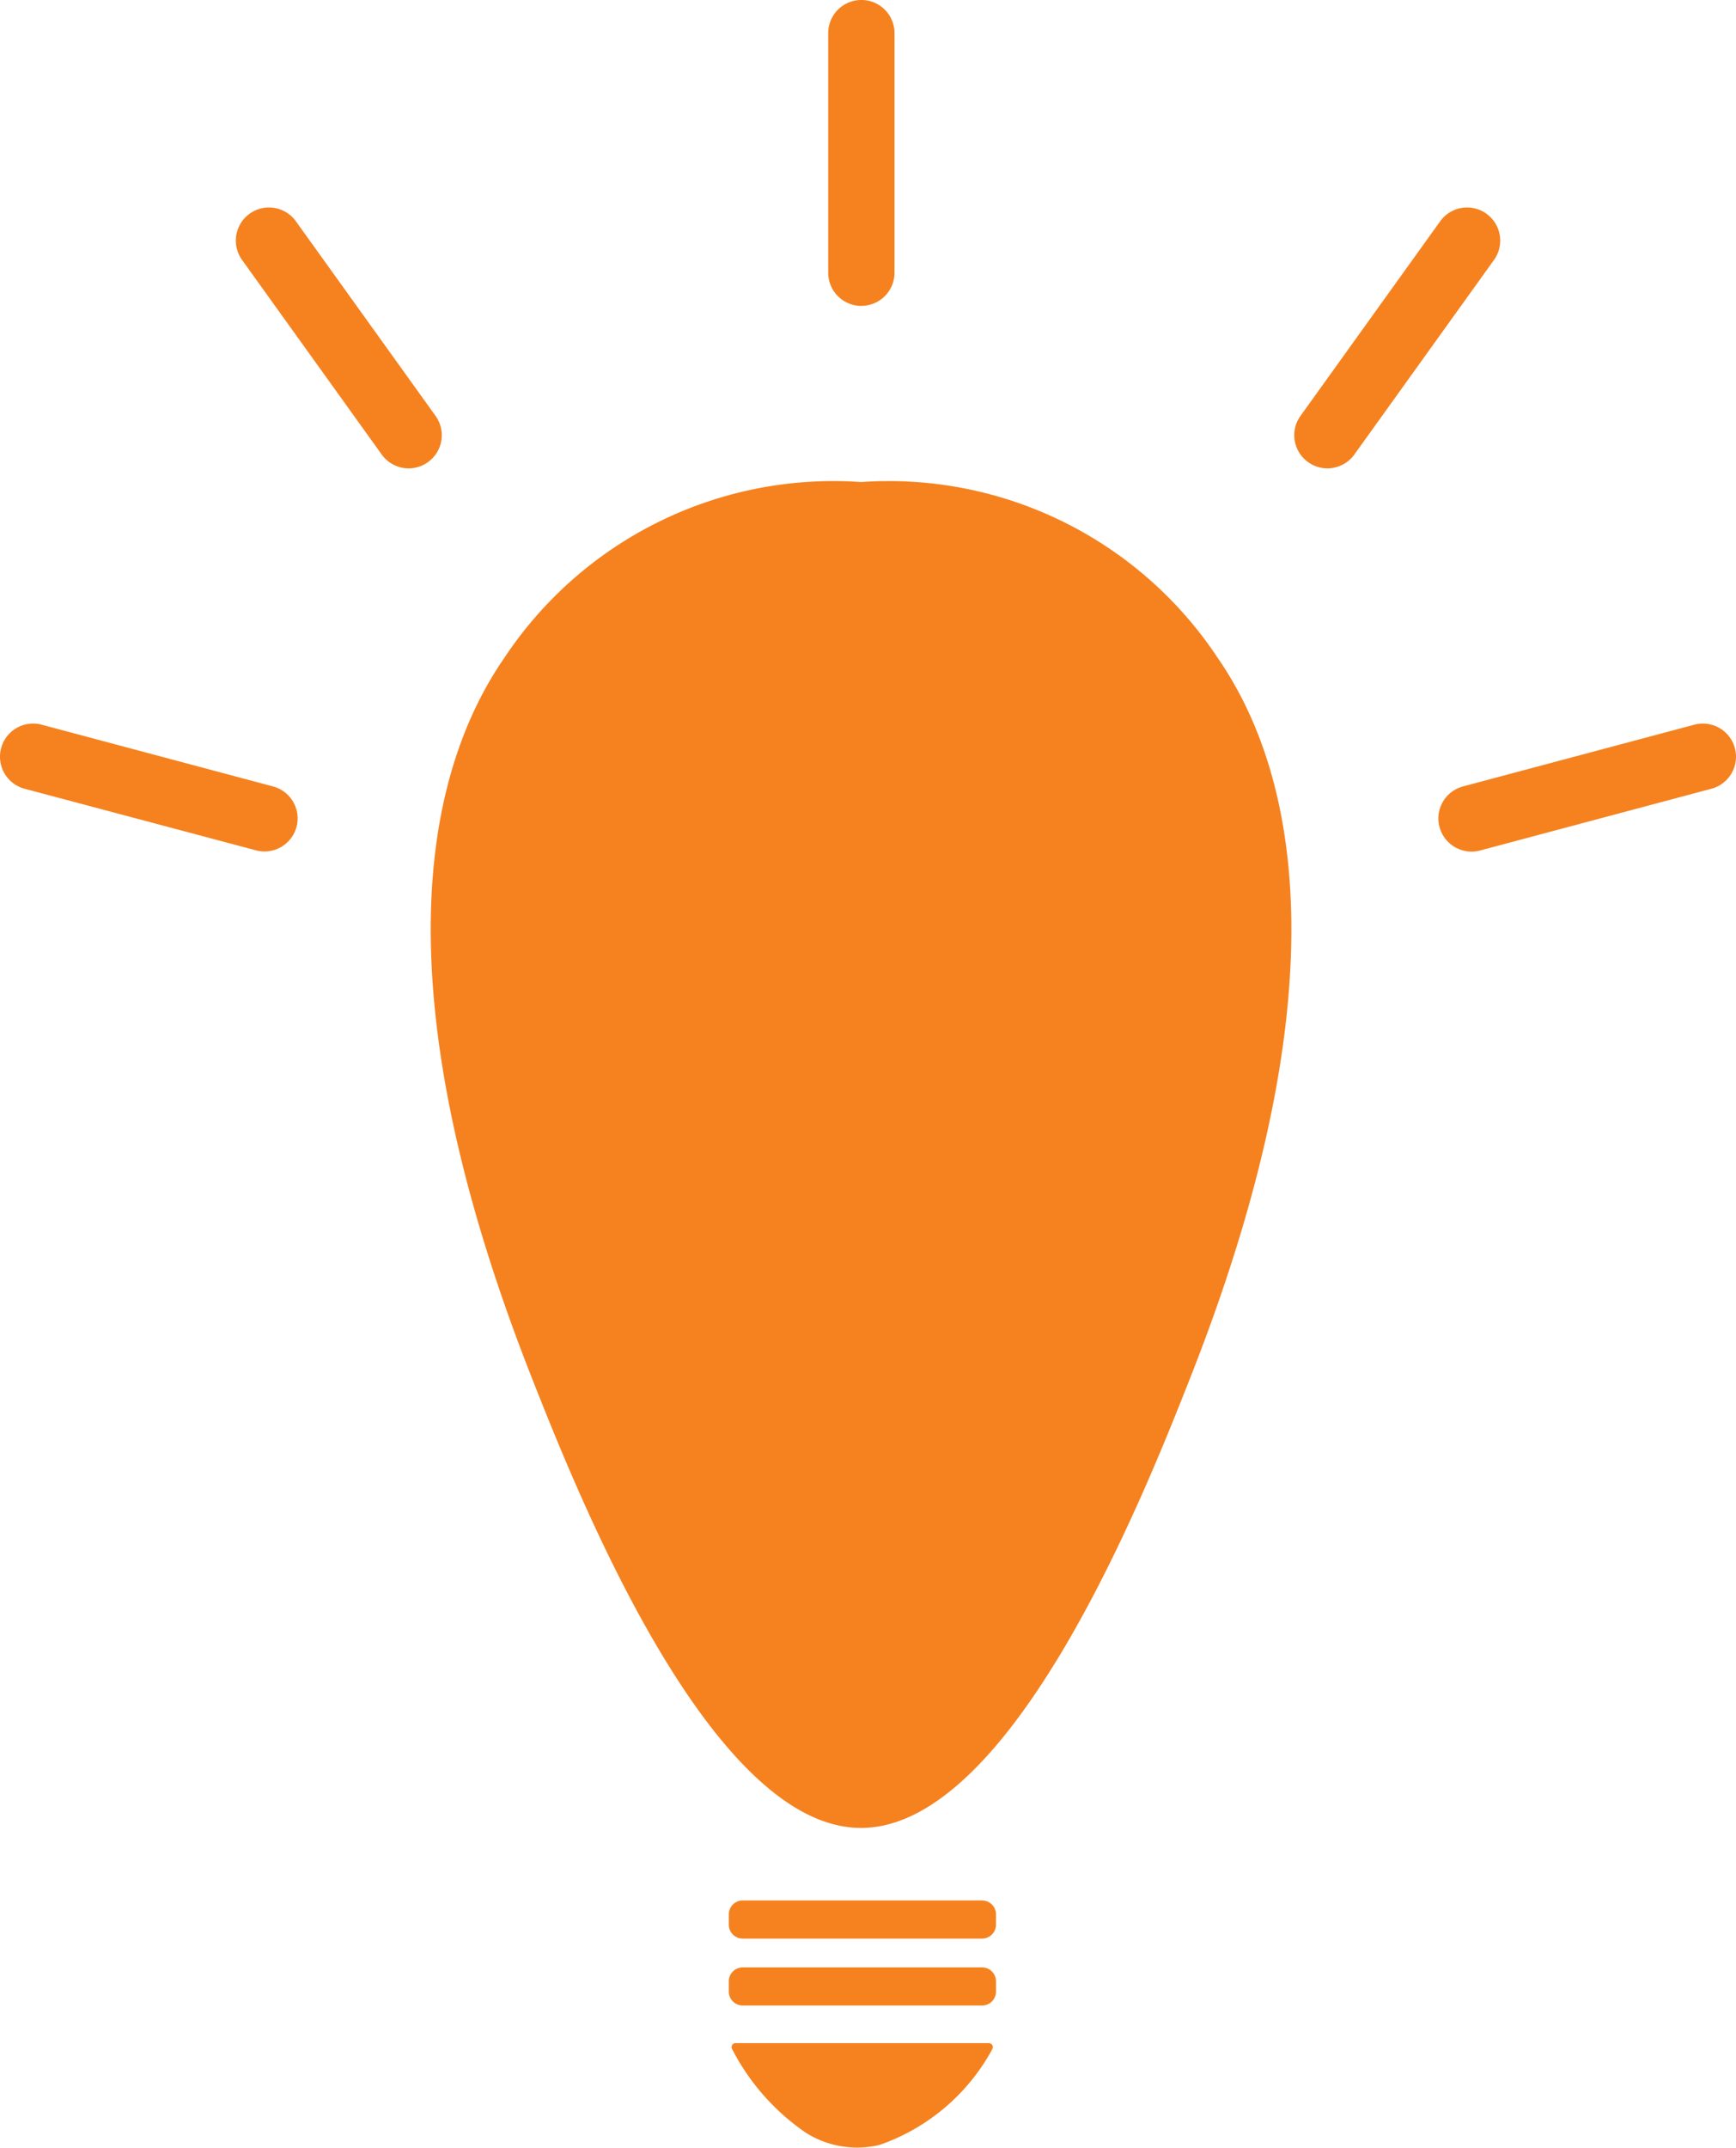 <svg id="Group_6493" data-name="Group 6493" xmlns="http://www.w3.org/2000/svg" xmlns:xlink="http://www.w3.org/1999/xlink" width="32.703" height="40.442" viewBox="0 0 32.703 40.442">
  <defs>
    <clipPath id="clip-path">
      <rect id="Rectangle_1120" data-name="Rectangle 1120" width="32.703" height="40.442" fill="none"/>
    </clipPath>
  </defs>
  <g id="Group_6492" data-name="Group 6492" clip-path="url(#clip-path)">
    <path id="Path_8527" data-name="Path 8527" d="M90.62,92.278A7.435,7.435,0,0,0,83.9,95.587c-1.408,2.034-2.458,6.044.539,13.616.824,2.083,3.33,8.418,6.179,8.418s5.357-6.336,6.179-8.418c3-7.57,1.947-11.582.539-13.616a7.433,7.433,0,0,0-6.718-3.309" transform="translate(-74.398 -83.201)" fill="#f5821f"/>
    <path id="Path_8528" data-name="Path 8528" d="M144.336,364.528h-4.508a.263.263,0,0,1-.263-.263v-.192a.263.263,0,0,1,.263-.263h4.508a.263.263,0,0,1,.263.263v.192a.263.263,0,0,1-.263.263" transform="translate(-125.836 -328.024)" fill="#f5821f"/>
    <path id="Path_8529" data-name="Path 8529" d="M144.336,377.338h-4.508a.263.263,0,0,1-.263-.263v-.192a.263.263,0,0,1,.263-.263h4.508a.263.263,0,0,1,.263.263v.192a.263.263,0,0,1-.263.263" transform="translate(-125.836 -339.574)" fill="#f5821f"/>
    <path id="Path_8530" data-name="Path 8530" d="M140.194,391.146h4.77a.075.075,0,0,1,.064.115,3.852,3.852,0,0,1-2.12,1.8q-.073.018-.149.03a1.813,1.813,0,0,1-1.236-.254,4.286,4.286,0,0,1-1.395-1.579.076.076,0,0,1,.065-.114" transform="translate(-126.336 -352.673)" fill="#f5821f"/>
    <path id="Path_8531" data-name="Path 8531" d="M159.2,5.761h0a.624.624,0,0,1-.624-.624V.625a.624.624,0,0,1,1.249,0V5.136a.624.624,0,0,1-.624.624" transform="translate(-142.974 -0.001)" fill="#f5821f"/>
    <path id="Path_8532" data-name="Path 8532" d="M248.138,44.517h0a.624.624,0,0,1-.143-.871l2.631-3.664a.624.624,0,1,1,1.014.728l-2.631,3.664a.624.624,0,0,1-.871.143" transform="translate(-223.496 -35.815)" fill="#f5821f"/>
    <path id="Path_8533" data-name="Path 8533" d="M275.495,140.461h0a.625.625,0,0,1,.442-.764l4.359-1.163a.624.624,0,1,1,.322,1.206l-4.358,1.163a.625.625,0,0,1-.764-.442" transform="translate(-248.378 -124.888)" fill="#f5821f"/>
    <path id="Path_8534" data-name="Path 8534" d="M48.78,44.517h0a.624.624,0,0,0,.143-.871l-2.631-3.664a.624.624,0,1,0-1.014.728l2.631,3.664a.624.624,0,0,0,.871.143" transform="translate(-40.718 -35.815)" fill="#f5821f"/>
    <path id="Path_8535" data-name="Path 8535" d="M5.586,140.461h0a.625.625,0,0,0-.442-.764L.785,138.534a.624.624,0,1,0-.322,1.206L4.822,140.9a.625.625,0,0,0,.764-.442" transform="translate(0 -124.888)" fill="#f5821f"/>
  </g>
</svg>
